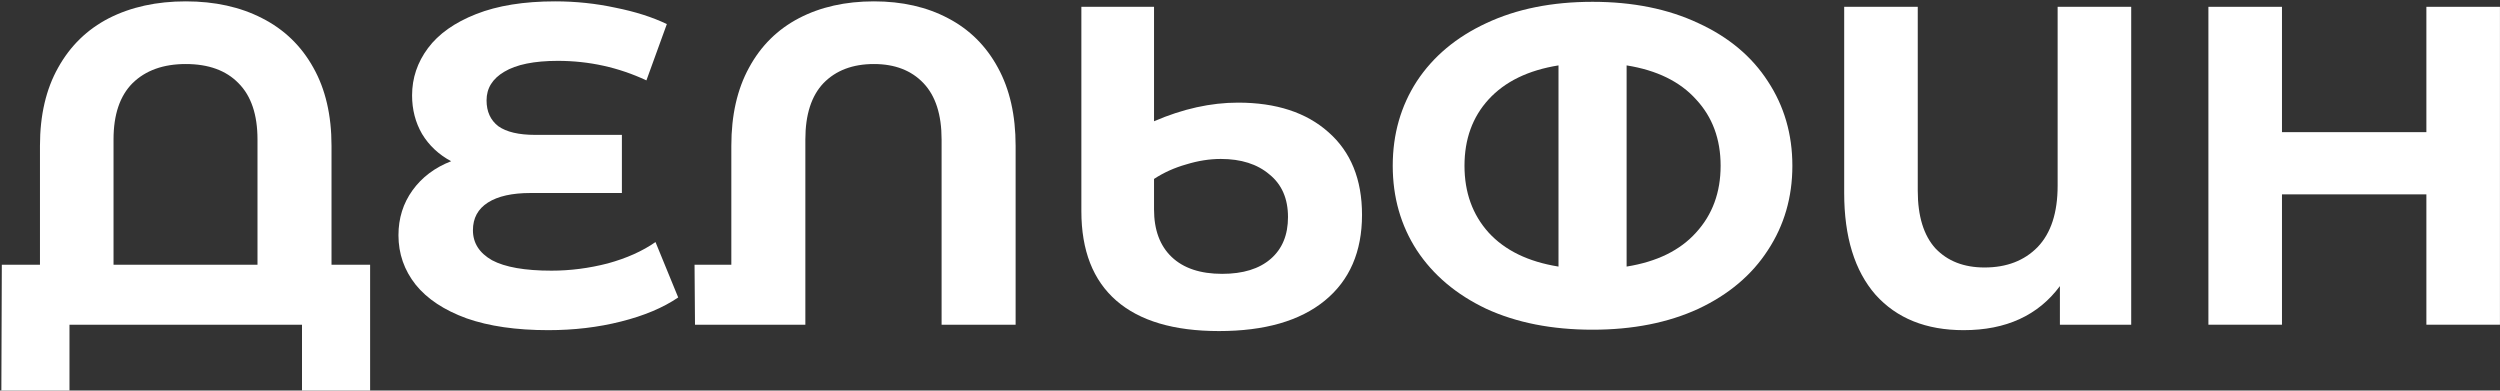 <?xml version="1.0" encoding="UTF-8"?> <svg xmlns="http://www.w3.org/2000/svg" width="1101" height="172" viewBox="0 0 1101 172" fill="none"><rect x="0" y="0" width="1101" height="172" fill="#333333" stroke="none"/> <path d="M163 116.6V172H133V143H30.6V172H0.6L0.8 116.6H17.6V64.2C17.6 50.733 20.267 39.267 25.6 29.8C30.933 20.2 38.4 12.933 48 8C57.733 3.067 69 0.6 81.8 0.6C94.6 0.6 105.8 3.067 115.4 8C125.133 12.933 132.667 20.2 138 29.8C143.333 39.267 146 50.733 146 64.2V116.6H163ZM113.4 116.6V61.4C113.4 50.467 110.6 42.2 105 36.6C99.533 31 91.8 28.2 81.8 28.2C71.933 28.2 64.133 31 58.4 36.6C52.8 42.2 50 50.467 50 61.4V116.6H113.4Z" fill="white"></path> <path d="M298.68 131C292.013 135.533 283.613 139.067 273.48 141.6C263.48 144.133 252.813 145.4 241.48 145.4C227.346 145.4 215.346 143.667 205.48 140.2C195.613 136.6 188.146 131.667 183.08 125.4C178.013 119 175.48 111.733 175.48 103.6C175.48 96.133 177.546 89.533 181.68 83.8C185.813 78.067 191.48 73.8 198.68 71C193.213 68.067 188.946 64.067 185.88 59C182.946 53.933 181.48 48.267 181.48 42C181.48 34.4 183.813 27.467 188.48 21.2C193.146 14.933 200.213 9.933 209.68 6.2C219.146 2.467 230.746 0.6 244.48 0.6C253.546 0.6 262.413 1.533 271.08 3.4C279.746 5.133 287.28 7.533 293.68 10.6L284.68 35.4C272.413 29.667 259.413 26.8 245.68 26.8C235.28 26.8 227.413 28.4 222.08 31.6C216.88 34.667 214.28 38.867 214.28 44.2C214.28 49.133 216.013 52.933 219.48 55.6C223.08 58.133 228.48 59.4 235.68 59.4H273.88V85H233.68C225.546 85 219.28 86.4 214.88 89.2C210.48 92 208.28 96.067 208.28 101.4C208.28 107 211.08 111.4 216.68 114.6C222.413 117.667 231.146 119.2 242.88 119.2C251.146 119.2 259.413 118.133 267.68 116C275.946 113.733 282.946 110.6 288.68 106.6L298.68 131Z" fill="white"></path> <path d="M384.878 0.6C397.278 0.6 408.145 3.067 417.478 8C426.945 12.933 434.278 20.2 439.478 29.8C444.678 39.267 447.278 50.733 447.278 64.2V143H414.678V61.4C414.678 50.467 412.011 42.2 406.678 36.6C401.345 31 394.078 28.2 384.878 28.2C375.545 28.2 368.145 31 362.678 36.6C357.345 42.2 354.678 50.467 354.678 61.4V143H306.078L305.878 116.6H322.078V64.2C322.078 50.733 324.678 39.267 329.878 29.8C335.078 20.2 342.411 12.933 351.878 8C361.345 3.067 372.345 0.6 384.878 0.6Z" fill="white"></path> <path d="M545.234 45.2C562.034 45.2 575.301 49.533 585.034 58.2C594.901 66.867 599.834 79 599.834 94.6C599.834 110.867 594.368 123.467 583.434 132.4C572.501 141.333 556.968 145.8 536.834 145.8C516.968 145.8 501.901 141.333 491.634 132.4C481.368 123.467 476.234 110.333 476.234 93V3H508.234V53.4C520.901 47.933 533.234 45.2 545.234 45.2ZM538.234 120.6C547.434 120.6 554.568 118.4 559.634 114C564.701 109.6 567.234 103.467 567.234 95.6C567.234 87.467 564.501 81.2 559.034 76.8C553.701 72.267 546.568 70 537.634 70C532.701 70 527.634 70.8 522.434 72.4C517.234 73.867 512.501 76 508.234 78.8V92.2C508.234 101.267 510.834 108.267 516.034 113.2C521.234 118.133 528.634 120.6 538.234 120.6Z" fill="white"></path> <path d="M701.361 0.8C719.094 0.8 734.628 3.933 747.961 10.2C761.294 16.333 771.494 24.867 778.561 35.8C785.761 46.733 789.361 59.133 789.361 73C789.361 86.867 785.761 99.267 778.561 110.2C771.494 121.133 761.294 129.733 747.961 136C734.628 142.133 719.094 145.2 701.361 145.2C683.494 145.2 667.894 142.133 654.561 136C641.361 129.733 631.161 121.133 623.961 110.2C616.894 99.267 613.361 86.867 613.361 73C613.361 59.133 616.894 46.733 623.961 35.8C631.161 24.867 641.361 16.333 654.561 10.2C667.894 3.933 683.494 0.8 701.361 0.8ZM644.961 73C644.961 84.733 648.494 94.533 655.561 102.4C662.761 110.267 673.028 115.267 686.361 117.4V28.8C673.028 30.933 662.761 35.933 655.561 43.8C648.494 51.533 644.961 61.267 644.961 73ZM716.361 117.4C729.694 115.267 739.894 110.267 746.961 102.4C754.161 94.533 757.761 84.733 757.761 73C757.761 61.267 754.161 51.533 746.961 43.8C739.894 35.933 729.694 30.933 716.361 28.8V117.4Z" fill="white"></path> <path d="M938.581 3V143H907.181V126C897.581 138.933 883.448 145.4 864.781 145.4C848.248 145.4 835.315 140.2 825.981 129.8C816.781 119.267 812.181 104.333 812.181 85V3H844.581V84C844.581 95.2 847.181 103.667 852.381 109.4C857.715 115 864.915 117.8 873.981 117.8C883.715 117.8 891.515 114.8 897.381 108.8C903.248 102.667 906.181 93.667 906.181 81.8V3H938.581Z" fill="white"></path> <path d="M1100.98 3V143H1068.58V85.6H1004.98V143H972.58V3H1004.98V58.2H1068.58V3H1100.98Z" fill="white"></path> </svg> 